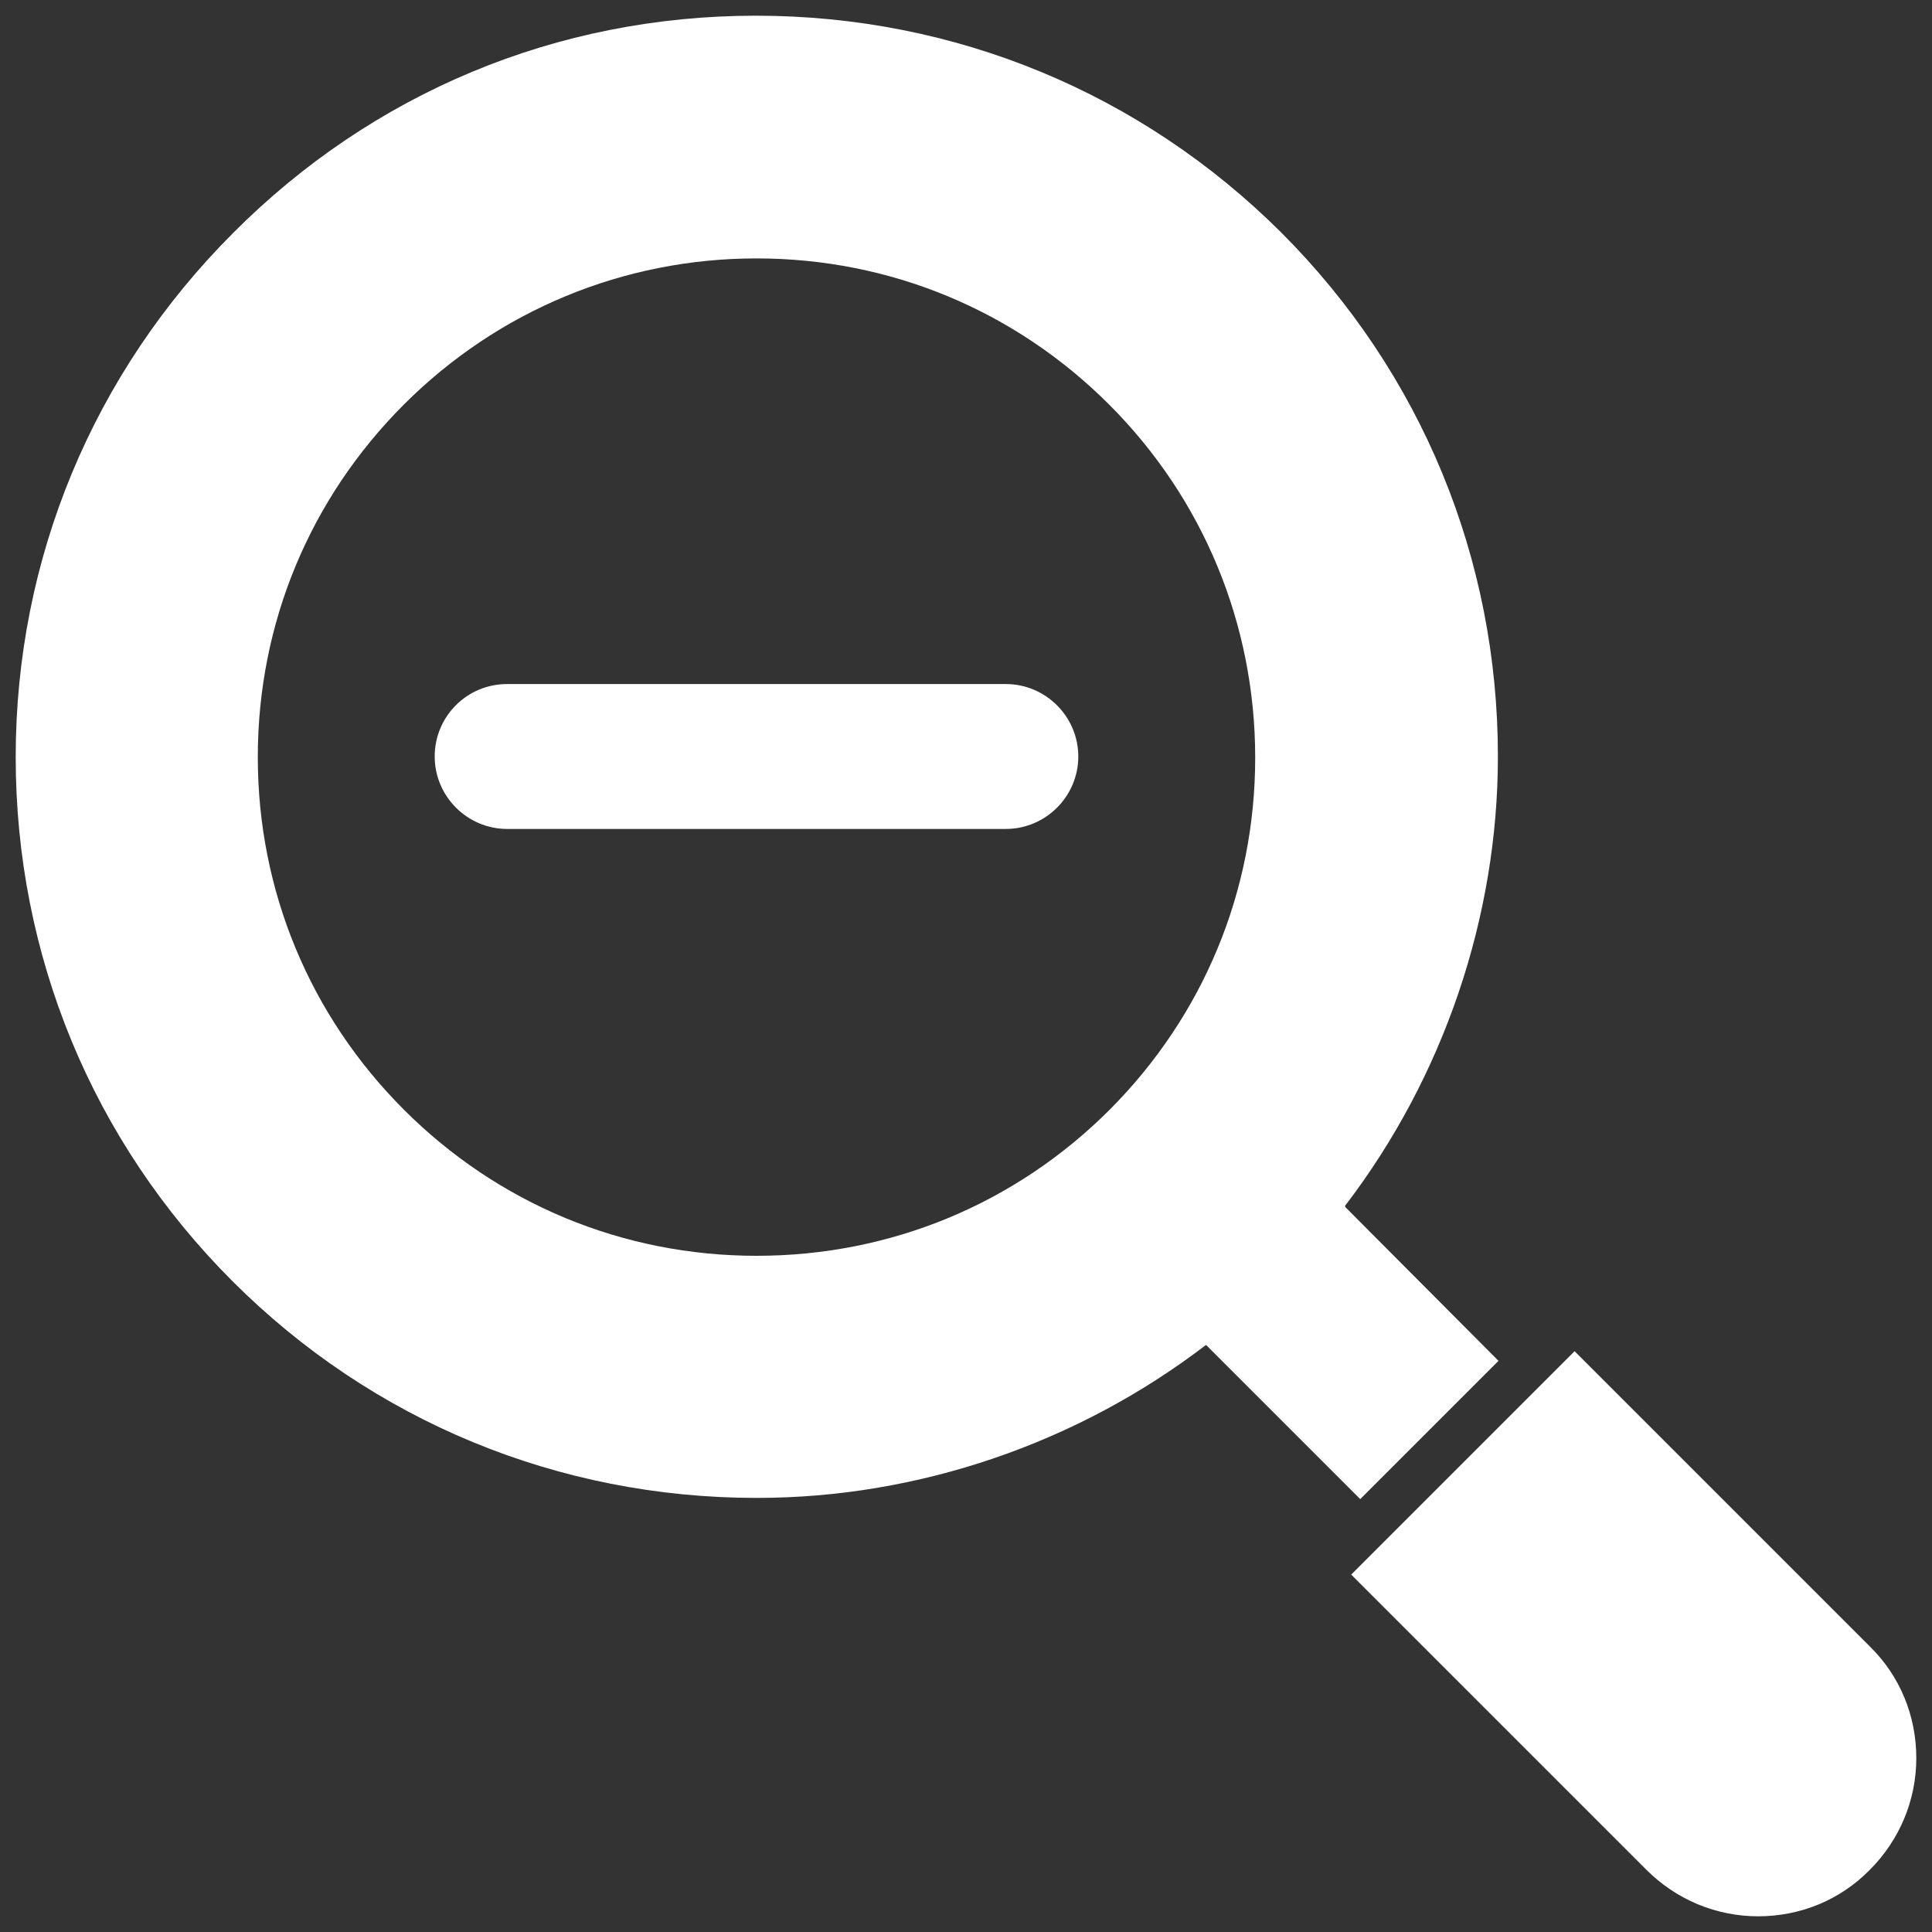 <?xml version="1.0" encoding="UTF-8"?>
<svg id="_レイヤー_2" data-name="レイヤー 2" xmlns="http://www.w3.org/2000/svg" width="32" height="32" viewBox="0 0 32 32">
  <rect x="0" y="0" width="32" height="32" fill="#333333" stroke="none"/>
  <defs>
    <style>
      .cls-1 {
        fill: none;
      }

      .cls-1, .cls-2 {
        stroke-width: 0px;
      }

      .cls-2 {
        fill: #fff;
      }
    </style>
  </defs>
  <g id="text">
    <g>
      <path class="cls-2" d="M30.97,27.27l-4.89-4.89-3.7,3.7,4.89,4.89c.49.49,1.15.77,1.85.77s1.36-.27,1.85-.77c.49-.49.77-1.15.77-1.85s-.27-1.36-.77-1.85"/>
      <path class="cls-2" d="M24.82,22.54l-2.54-2.55s0-.01,0-.02c1.63-2.13,2.53-4.78,2.53-7.44,0-3.28-1.27-6.36-3.59-8.68C18.9,1.54,15.82.26,12.52.26S6.17,1.54,3.86,3.86C1.54,6.18.26,9.26.26,12.54c0,3.28,1.27,6.36,3.59,8.68,2.32,2.32,5.4,3.59,8.68,3.59h.01c2.66,0,5.3-.9,7.43-2.53,0,0,0,0,.01,0l2.55,2.55,2.28-2.28ZM18.38,18.38c-1.56,1.56-3.63,2.42-5.85,2.42-2.21,0-4.28-.86-5.84-2.42-1.56-1.56-2.42-3.63-2.42-5.84,0-2.21.86-4.28,2.42-5.84,1.56-1.56,3.64-2.42,5.84-2.42,0,0,0,0,0,0,2.21,0,4.28.86,5.84,2.42,1.56,1.56,2.42,3.64,2.42,5.85,0,2.21-.86,4.28-2.42,5.84"/>
      <path class="cls-2" d="M16.66,11.33h-8.26c-.67,0-1.2.54-1.2,1.2s.54,1.2,1.2,1.2h8.26c.66,0,1.2-.54,1.2-1.2s-.54-1.2-1.2-1.2"/>
    </g>
    <rect class="cls-1" width="32" height="32"/>
  </g>
</svg>
